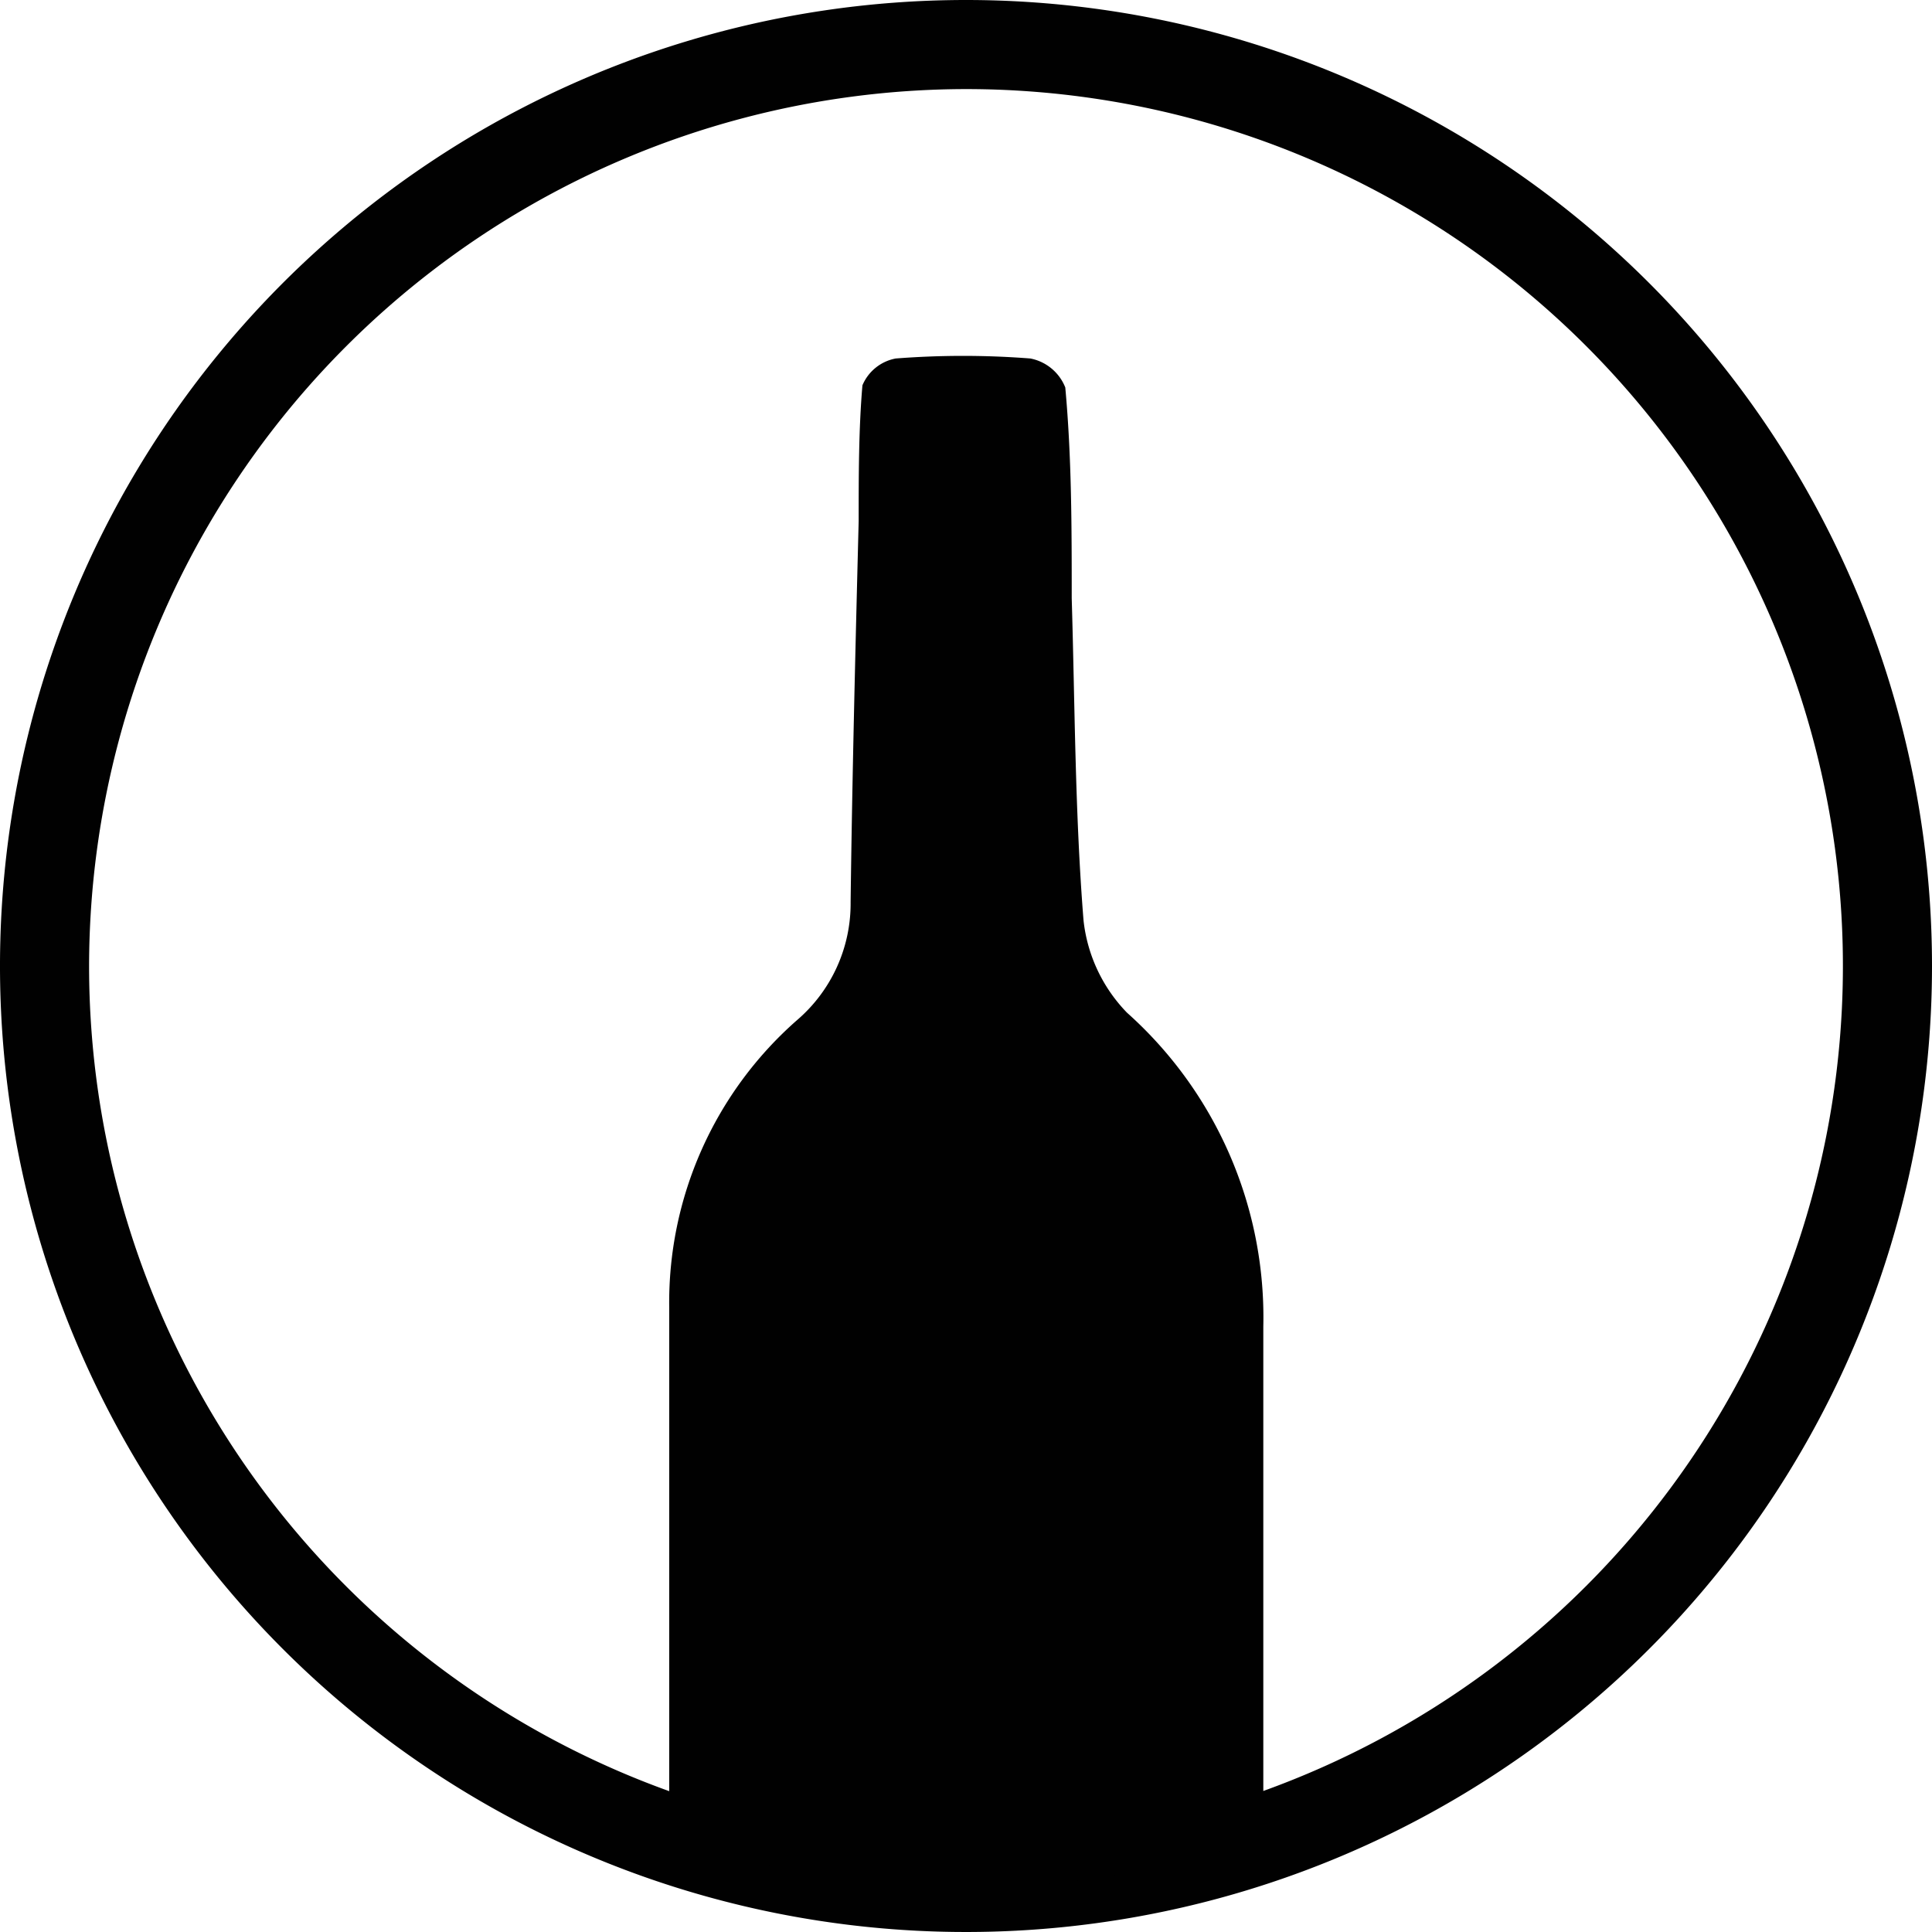 <svg id="Ebene_1" data-name="Ebene 1" xmlns="http://www.w3.org/2000/svg" viewBox="0 0 36 36"><defs><style>.cls-1{fill:#010101;}</style></defs><title>Wein</title><path class="cls-1" d="M18,1.66A16.34,16.34,0,1,1,1.66,18,16.36,16.36,0,0,1,18,1.66M18,0A18,18,0,1,0,36,18,18,18,0,0,0,18,0Z"/><path class="cls-1" d="M18,35.17a16.65,16.65,0,0,0,5.54-.94q0-4.75,0-9.51A7.61,7.61,0,0,0,21,18.87a2.92,2.92,0,0,1-.81-1.72c-.16-2-.16-4-.22-6,0-1.31,0-2.62-.12-3.93a.88.88,0,0,0-.65-.54,16.18,16.18,0,0,0-2.51,0,.84.84,0,0,0-.62.5C16,8,16,8.87,16,9.71c-.06,2.36-.12,4.73-.15,7.1a2.86,2.86,0,0,1-1,2.2,7,7,0,0,0-2.38,5.36c0,3.29,0,6.58,0,9.87a16.84,16.84,0,0,0,5.53.93"/></svg>
